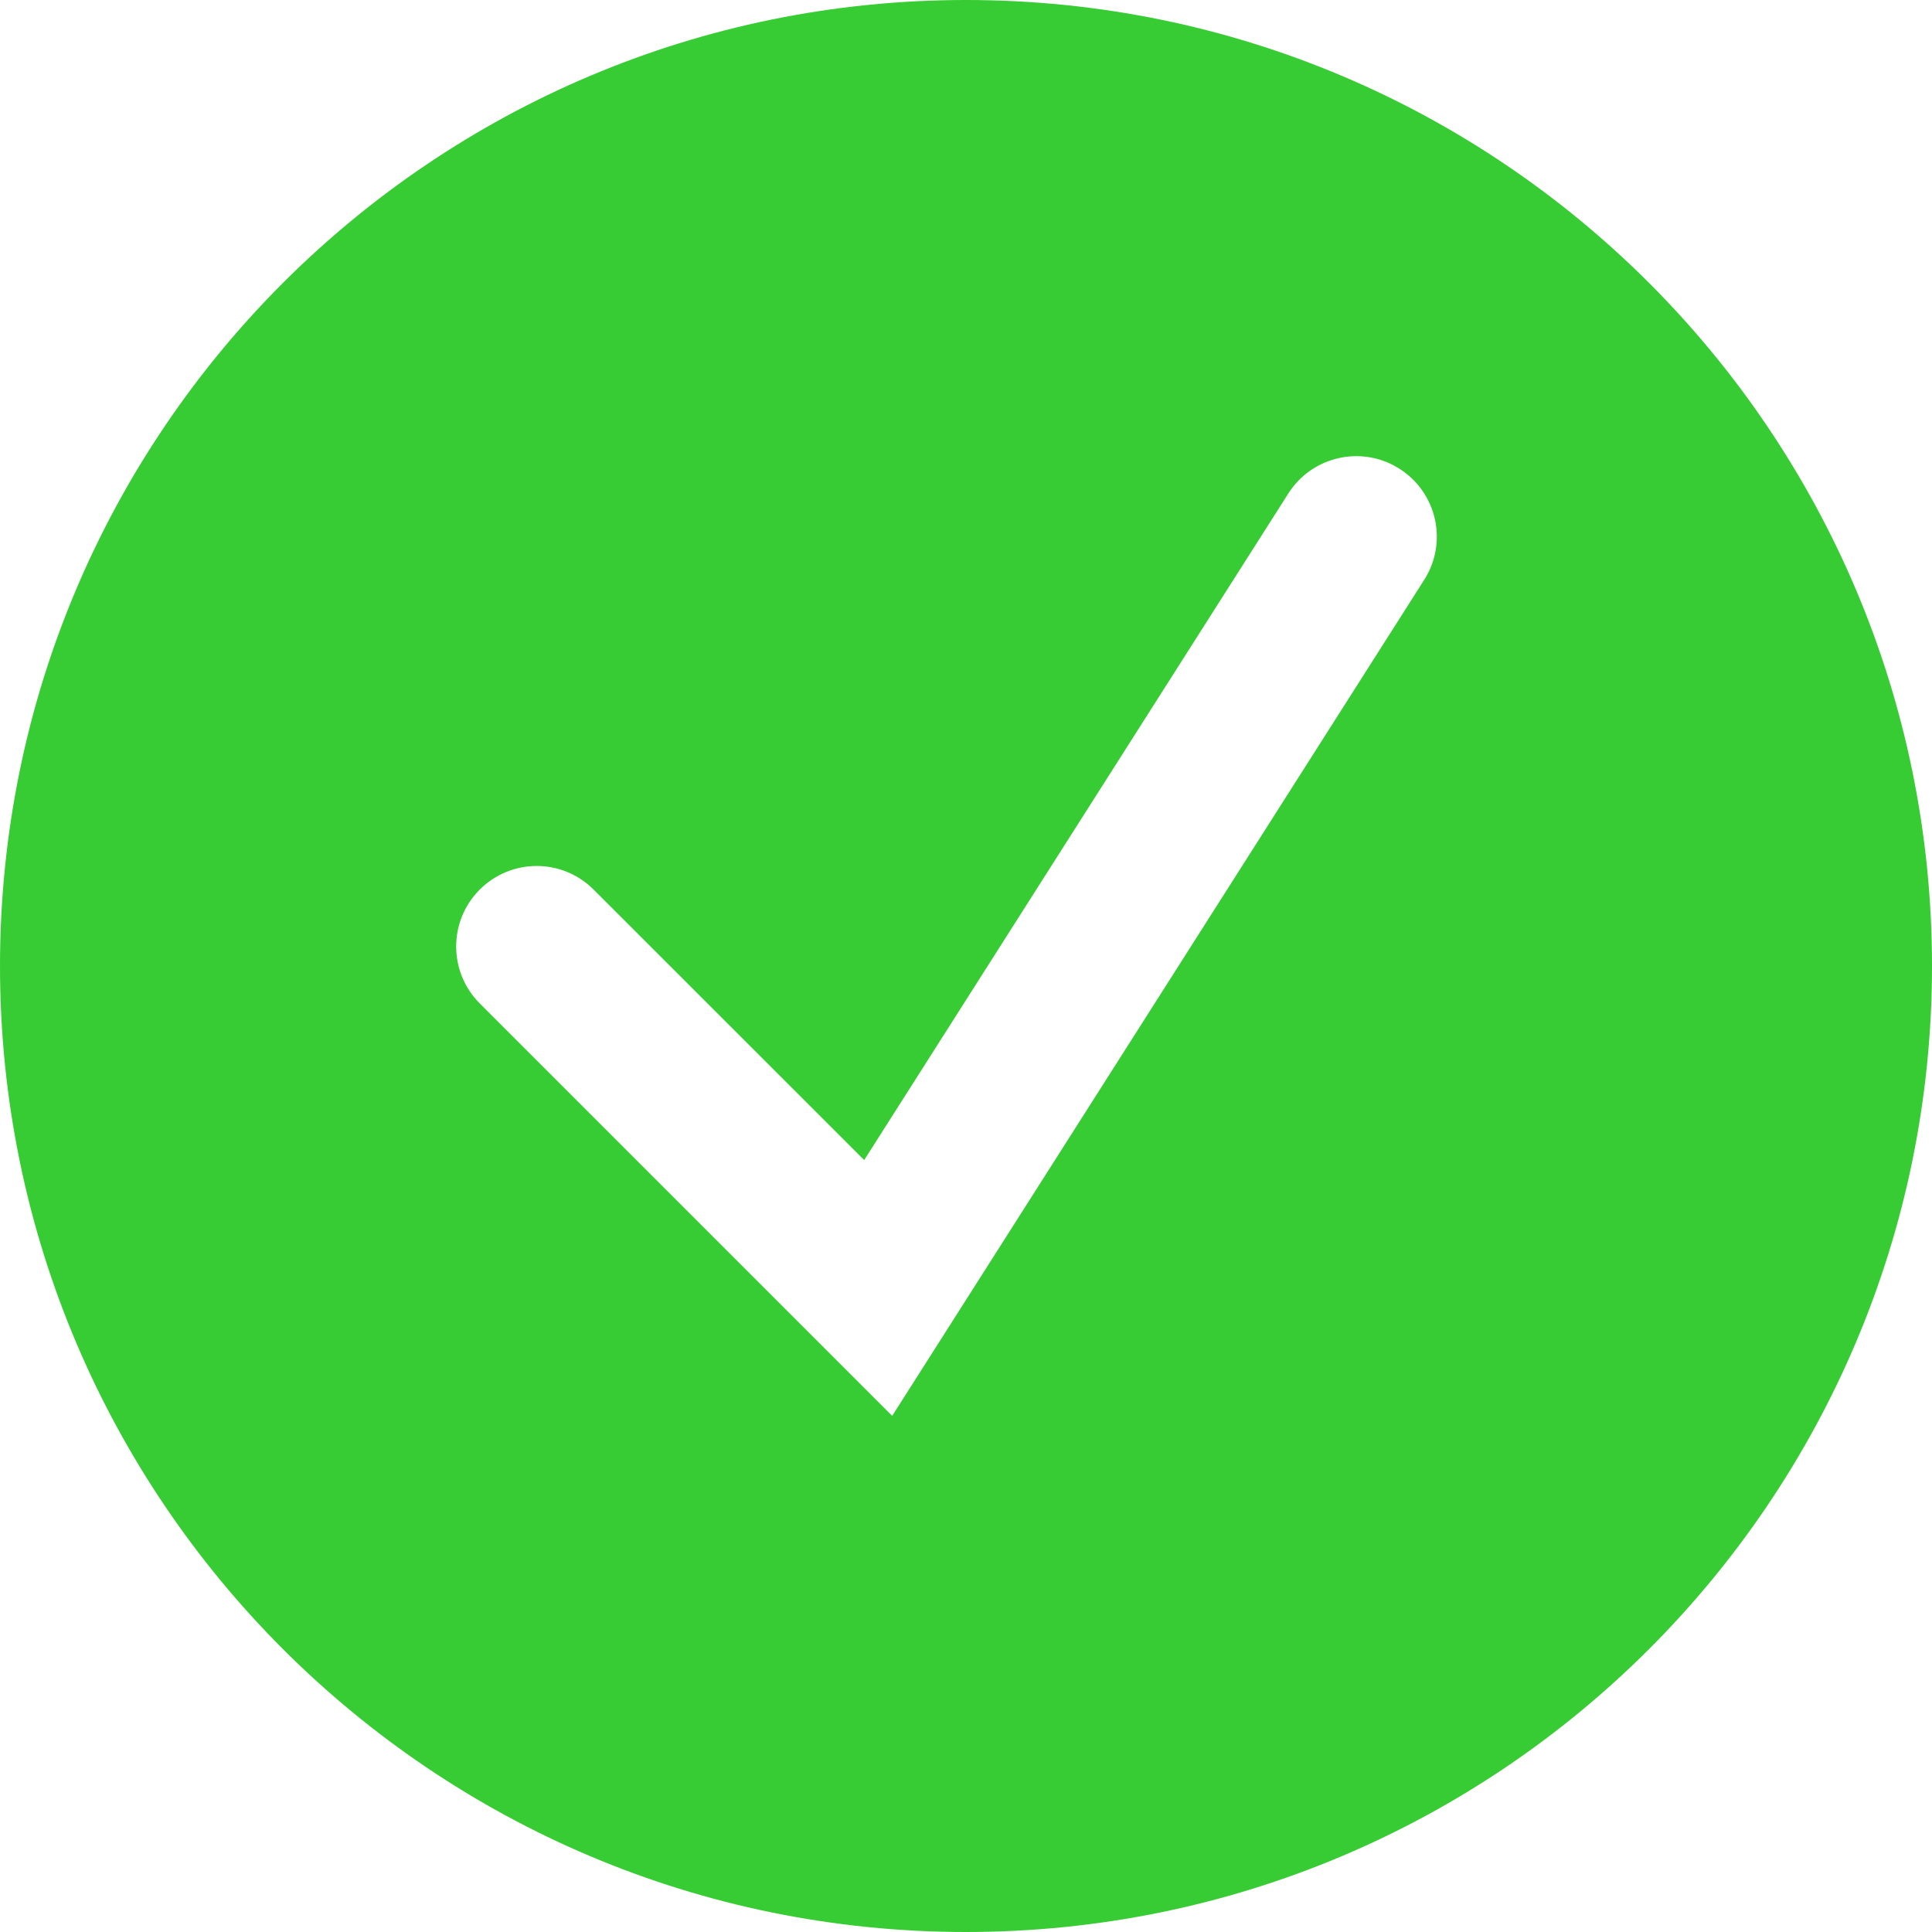 <svg width="20" height="20" viewBox="0 0 20 20" fill="none" xmlns="http://www.w3.org/2000/svg">
<g clip-path="url(#clip0_452_74359)">
<path fill-rule="evenodd" clip-rule="evenodd" d="M10 20C15.523 20 20 15.523 20 10C20 4.477 15.523 0 10 0C4.477 0 0 4.477 0 10C0 15.523 4.477 20 10 20ZM14.743 6.003C14.991 5.615 14.876 5.1 14.488 4.853C14.1 4.605 13.584 4.72 13.337 5.108L8.946 12.009L6.145 9.209C5.819 8.883 5.292 8.883 4.966 9.209C4.641 9.534 4.641 10.062 4.966 10.387L9.236 14.657L14.743 6.003Z" fill="#37CC33"/>
</g>
<defs>
<clipPath id="clip0_452_74359">
<rect width="20" height="20" fill="white"/>
</clipPath>
</defs>
</svg>
